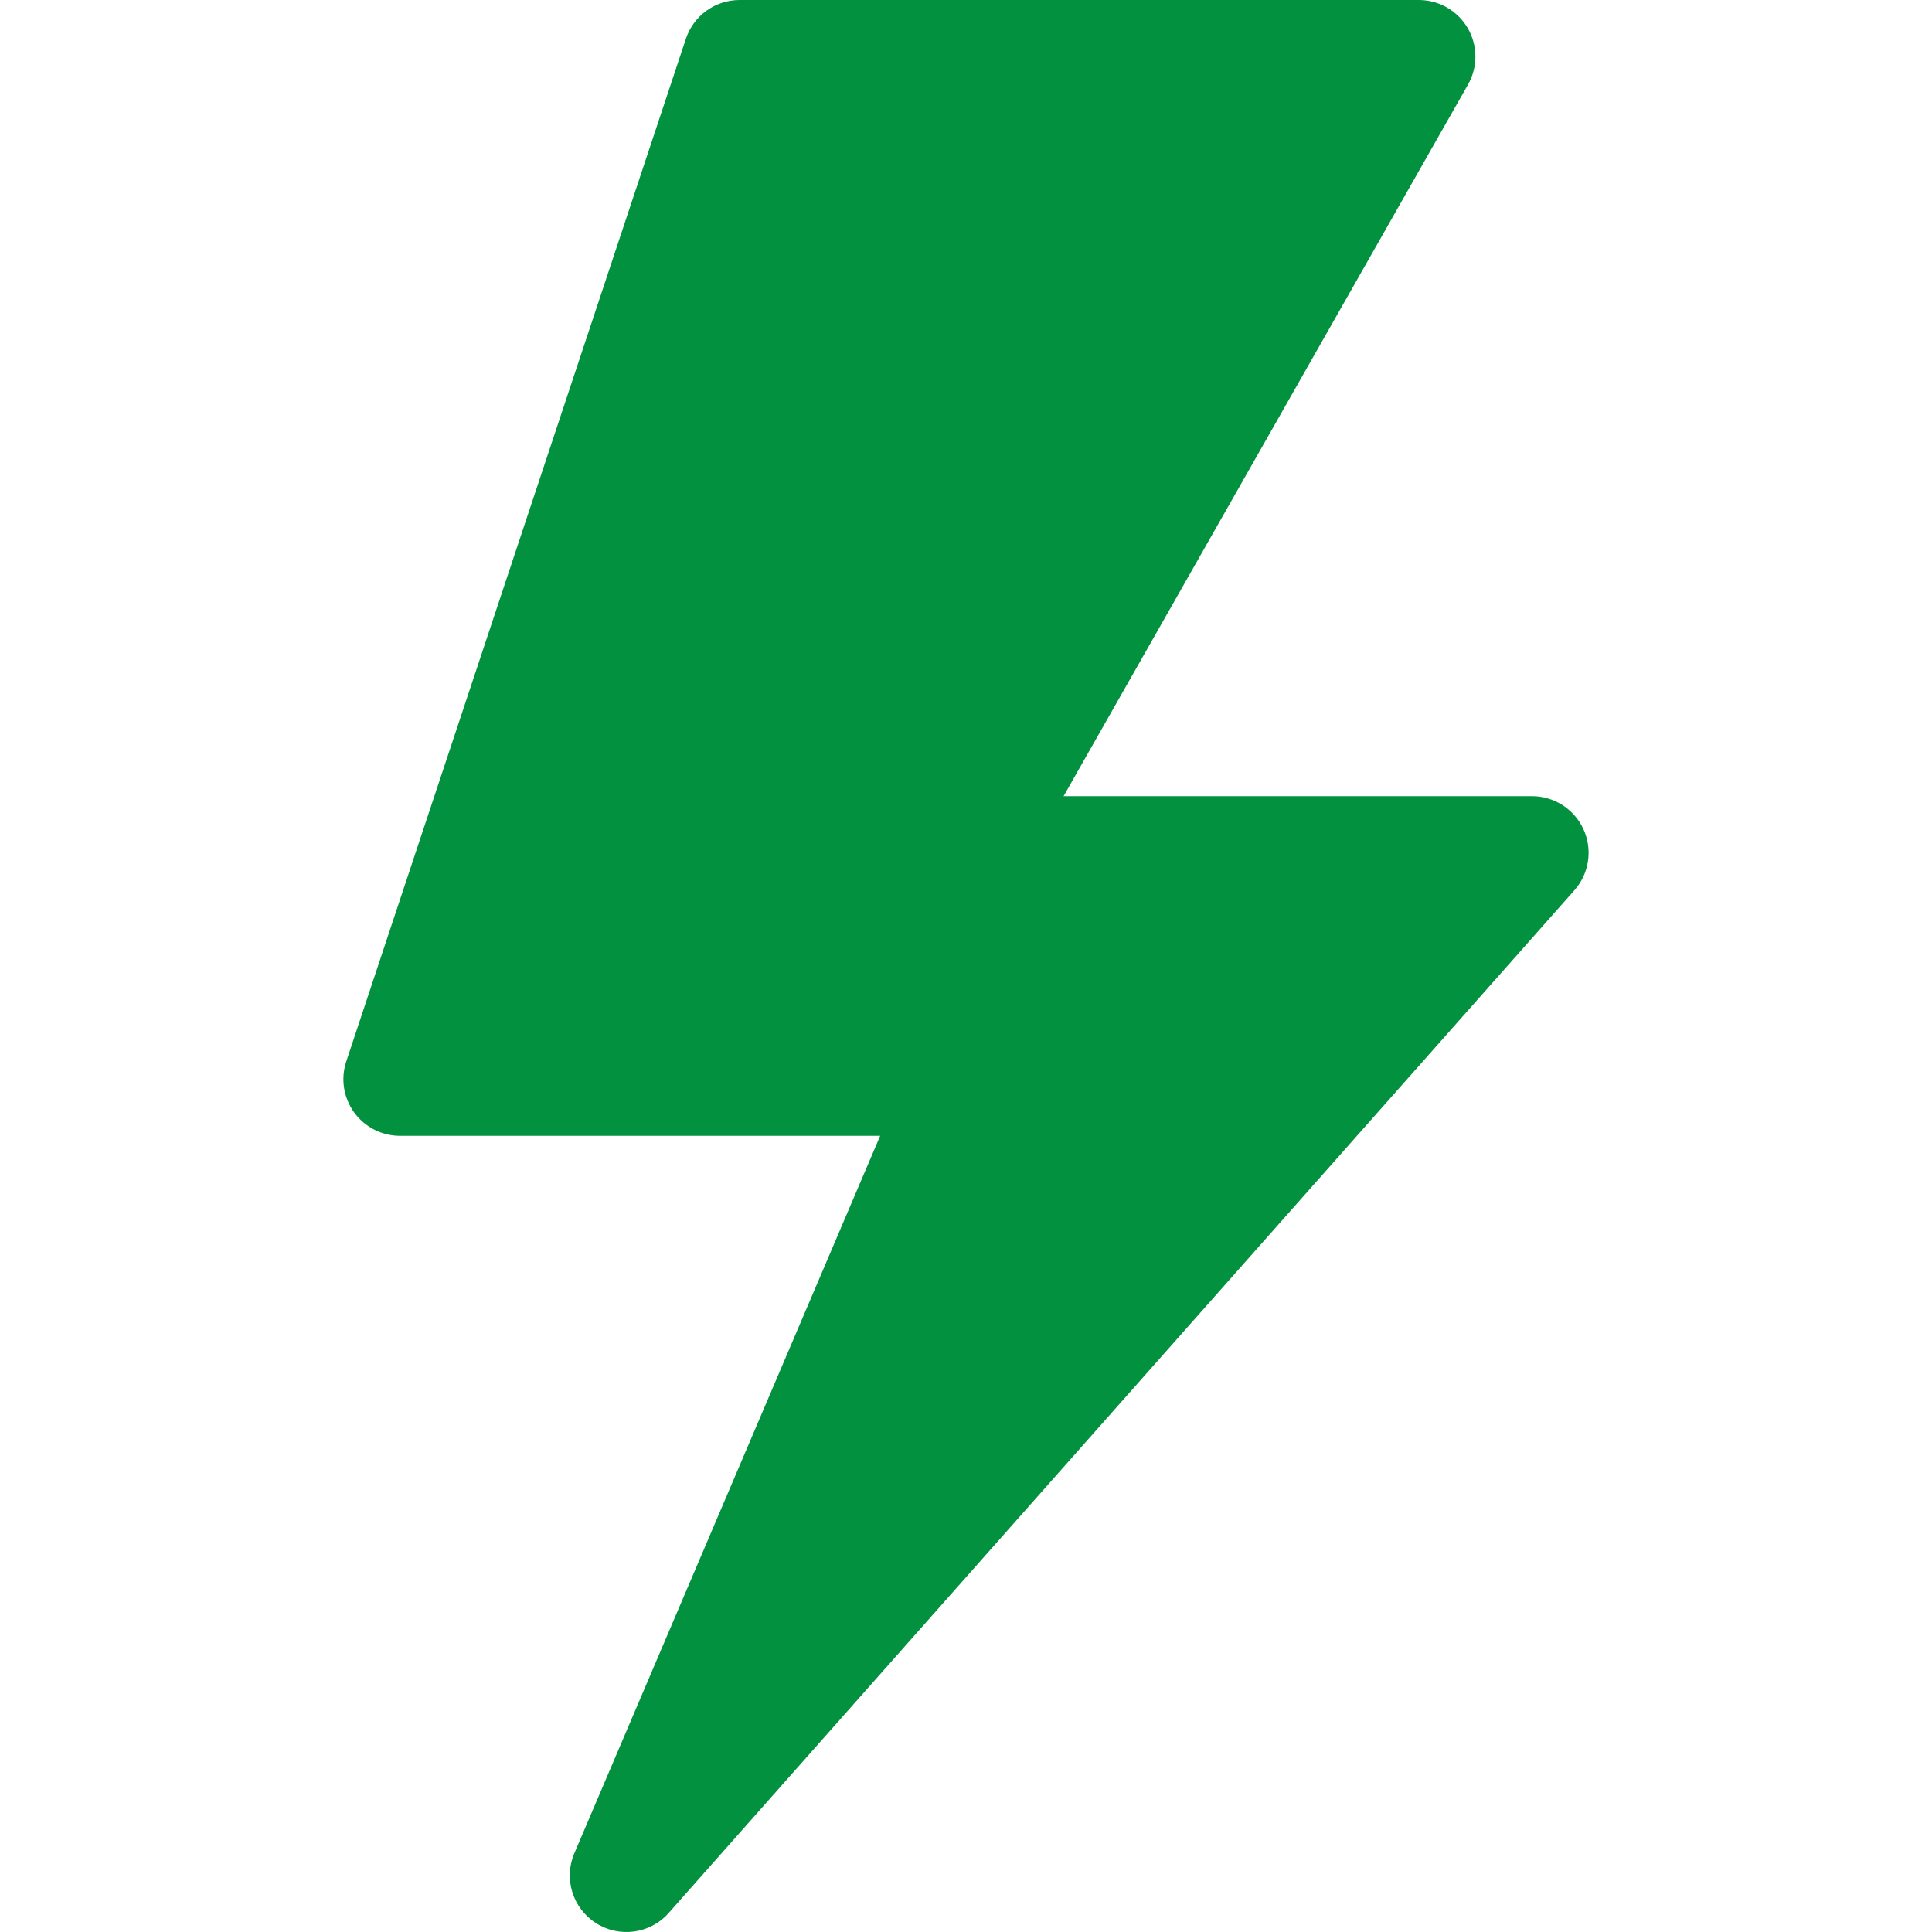 <svg width="68" height="68" viewBox="0 0 68 68" fill="none" xmlns="http://www.w3.org/2000/svg">
<g clip-path="url(#clip0)">
<path d="M53.922 28.023H37.434L51.667 2.98C52.019 2.364 52.017 1.607 51.661 0.992C51.303 0.378 50.648 0 49.937 0H26.031C25.174 0 24.413 0.549 24.142 1.362L12.189 37.354C11.985 37.961 12.088 38.63 12.462 39.15C12.837 39.669 13.438 39.977 14.078 39.977H30.979L20.217 65.224C19.831 66.121 20.154 67.166 20.979 67.689C21.791 68.207 22.881 68.071 23.535 67.331L55.41 31.339C55.932 30.753 56.06 29.914 55.739 29.201C55.418 28.485 54.706 28.023 53.922 28.023Z" fill="#02913F"/>
</g>
<defs>
<clipPath id="clip0">
<path d="M0 0H68V68H0V0Z" fill="white"/>
</clipPath>
</defs>
</svg>
